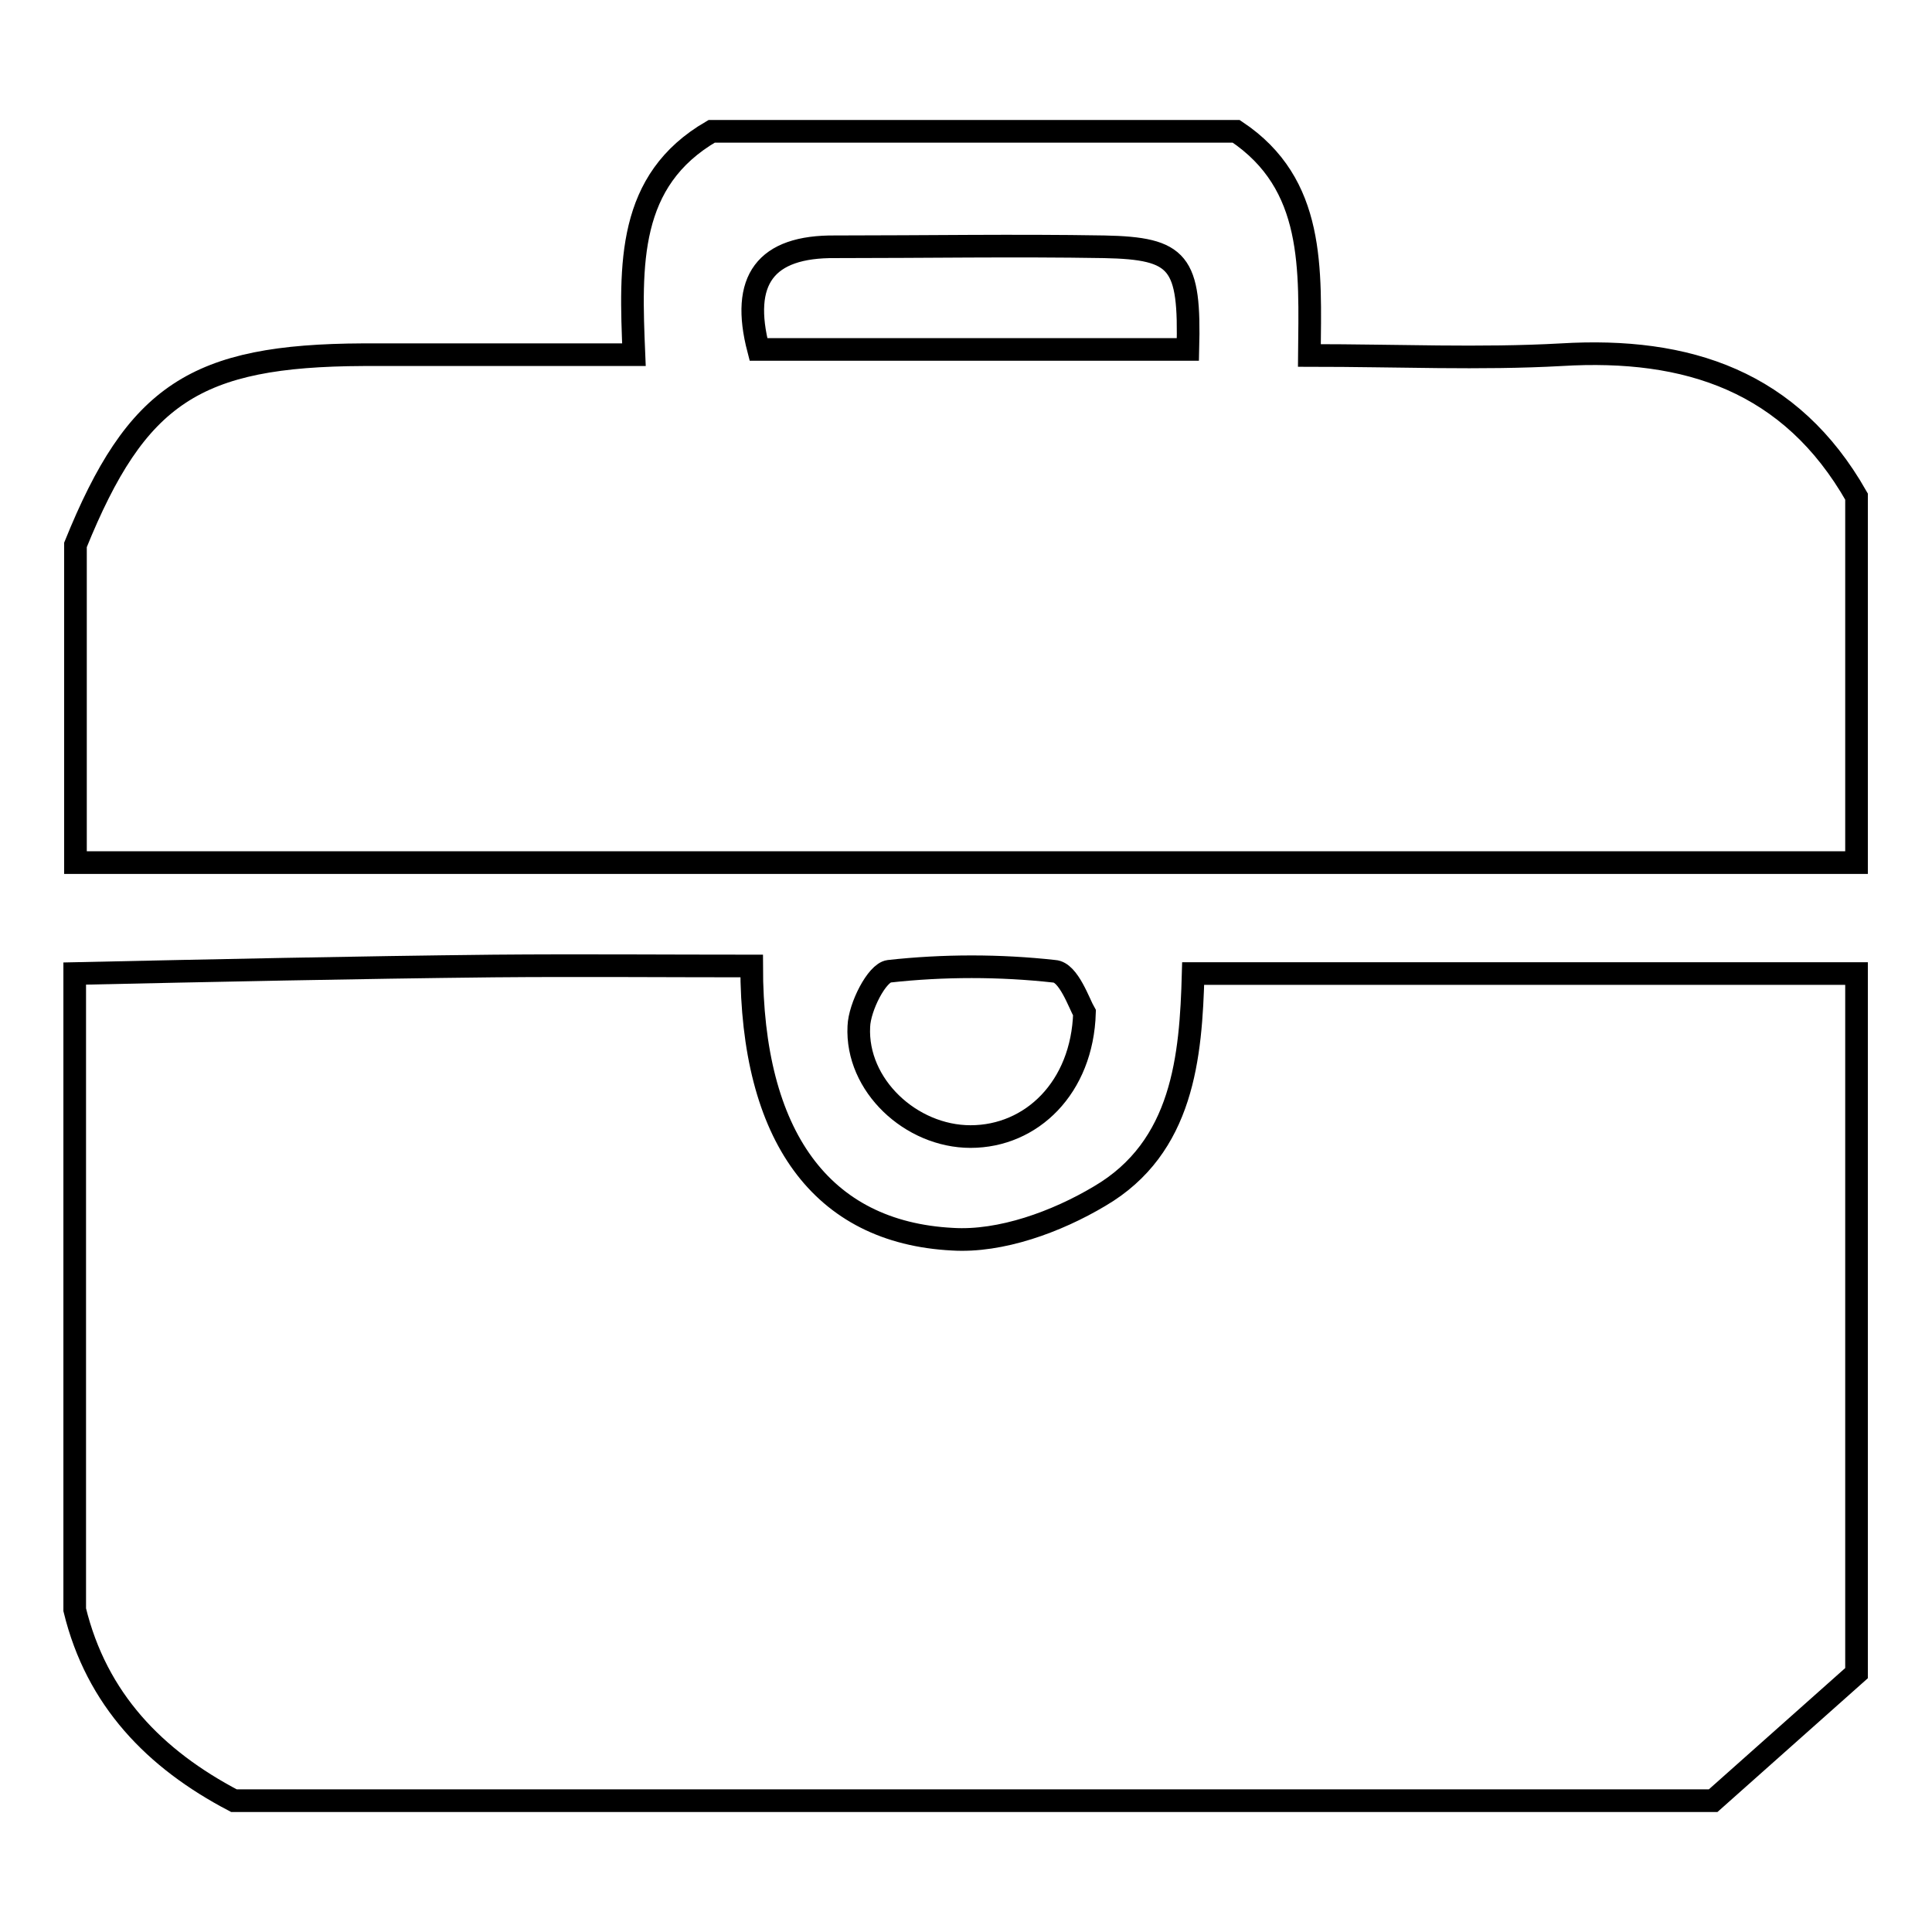 <?xml version="1.0" encoding="utf-8"?>
<!-- Svg Vector Icons : http://www.onlinewebfonts.com/icon -->
<!DOCTYPE svg PUBLIC "-//W3C//DTD SVG 1.1//EN" "http://www.w3.org/Graphics/SVG/1.1/DTD/svg11.dtd">
<svg version="1.1" xmlns="http://www.w3.org/2000/svg" xmlns:xlink="http://www.w3.org/1999/xlink" x="0px" y="0px" viewBox="0 0 256 256" enable-background="new 0 0 256 256" xml:space="preserve">
<g><g><path stroke-width="3" fill-opacity="0" stroke="#000000"  d="M246,129c0,30.9,0,61.8,0,92.7c-6.3,5.6-12.6,11.2-19,16.9c-65.3,0-130.6,0-196,0c-10.5-5.5-18.2-13.4-21.1-25.3c0-28.1,0-56.2,0-84.3c18.5-0.4,37-0.8,55.5-1c11.4-0.1,22.9,0,34.2,0c0,22.5,9.2,35.3,26.6,36.2c6.4,0.4,13.8-2.3,19.5-5.7c11.1-6.5,12.1-18.5,12.4-29.5C188.1,129,217,129,246,129z"/><path stroke-width="3" fill-opacity="0" stroke="#000000"  d="M246,65.8c0,16.2,0,32.3,0,48.5c-78.7,0-157.3,0-236,0c0-14,0-28.1,0-42.1C18.1,52.2,25.9,47.1,48.1,47c11.8,0,23.5,0,35.9,0C83.5,35,83.1,23.9,94.3,17.4c23.2,0,46.4,0,69.5,0c10.5,7,9.8,18.2,9.7,29.7c11.8,0,22.6,0.5,33.4-0.1C223.6,46,237.3,50.5,246,65.8z M100.5,46.3c19,0,38,0,56.9,0c0.3-11.6-1.1-13.4-11.1-13.6c-11.9-0.2-23.7,0-35.6,0C101.4,32.6,98.1,37.1,100.5,46.3z"/><path stroke-width="3" fill-opacity="0" stroke="#000000"  d="M143.7,134.2c-0.3,9.9-7,16.4-15.1,16.4c-7.9,0-15.2-6.8-14.8-14.6c0.1-2.6,2.4-7.1,4-7.3c7.2-0.8,14.7-0.8,21.9,0C141.6,128.8,143,133,143.7,134.2z"/></g></g>
</svg>